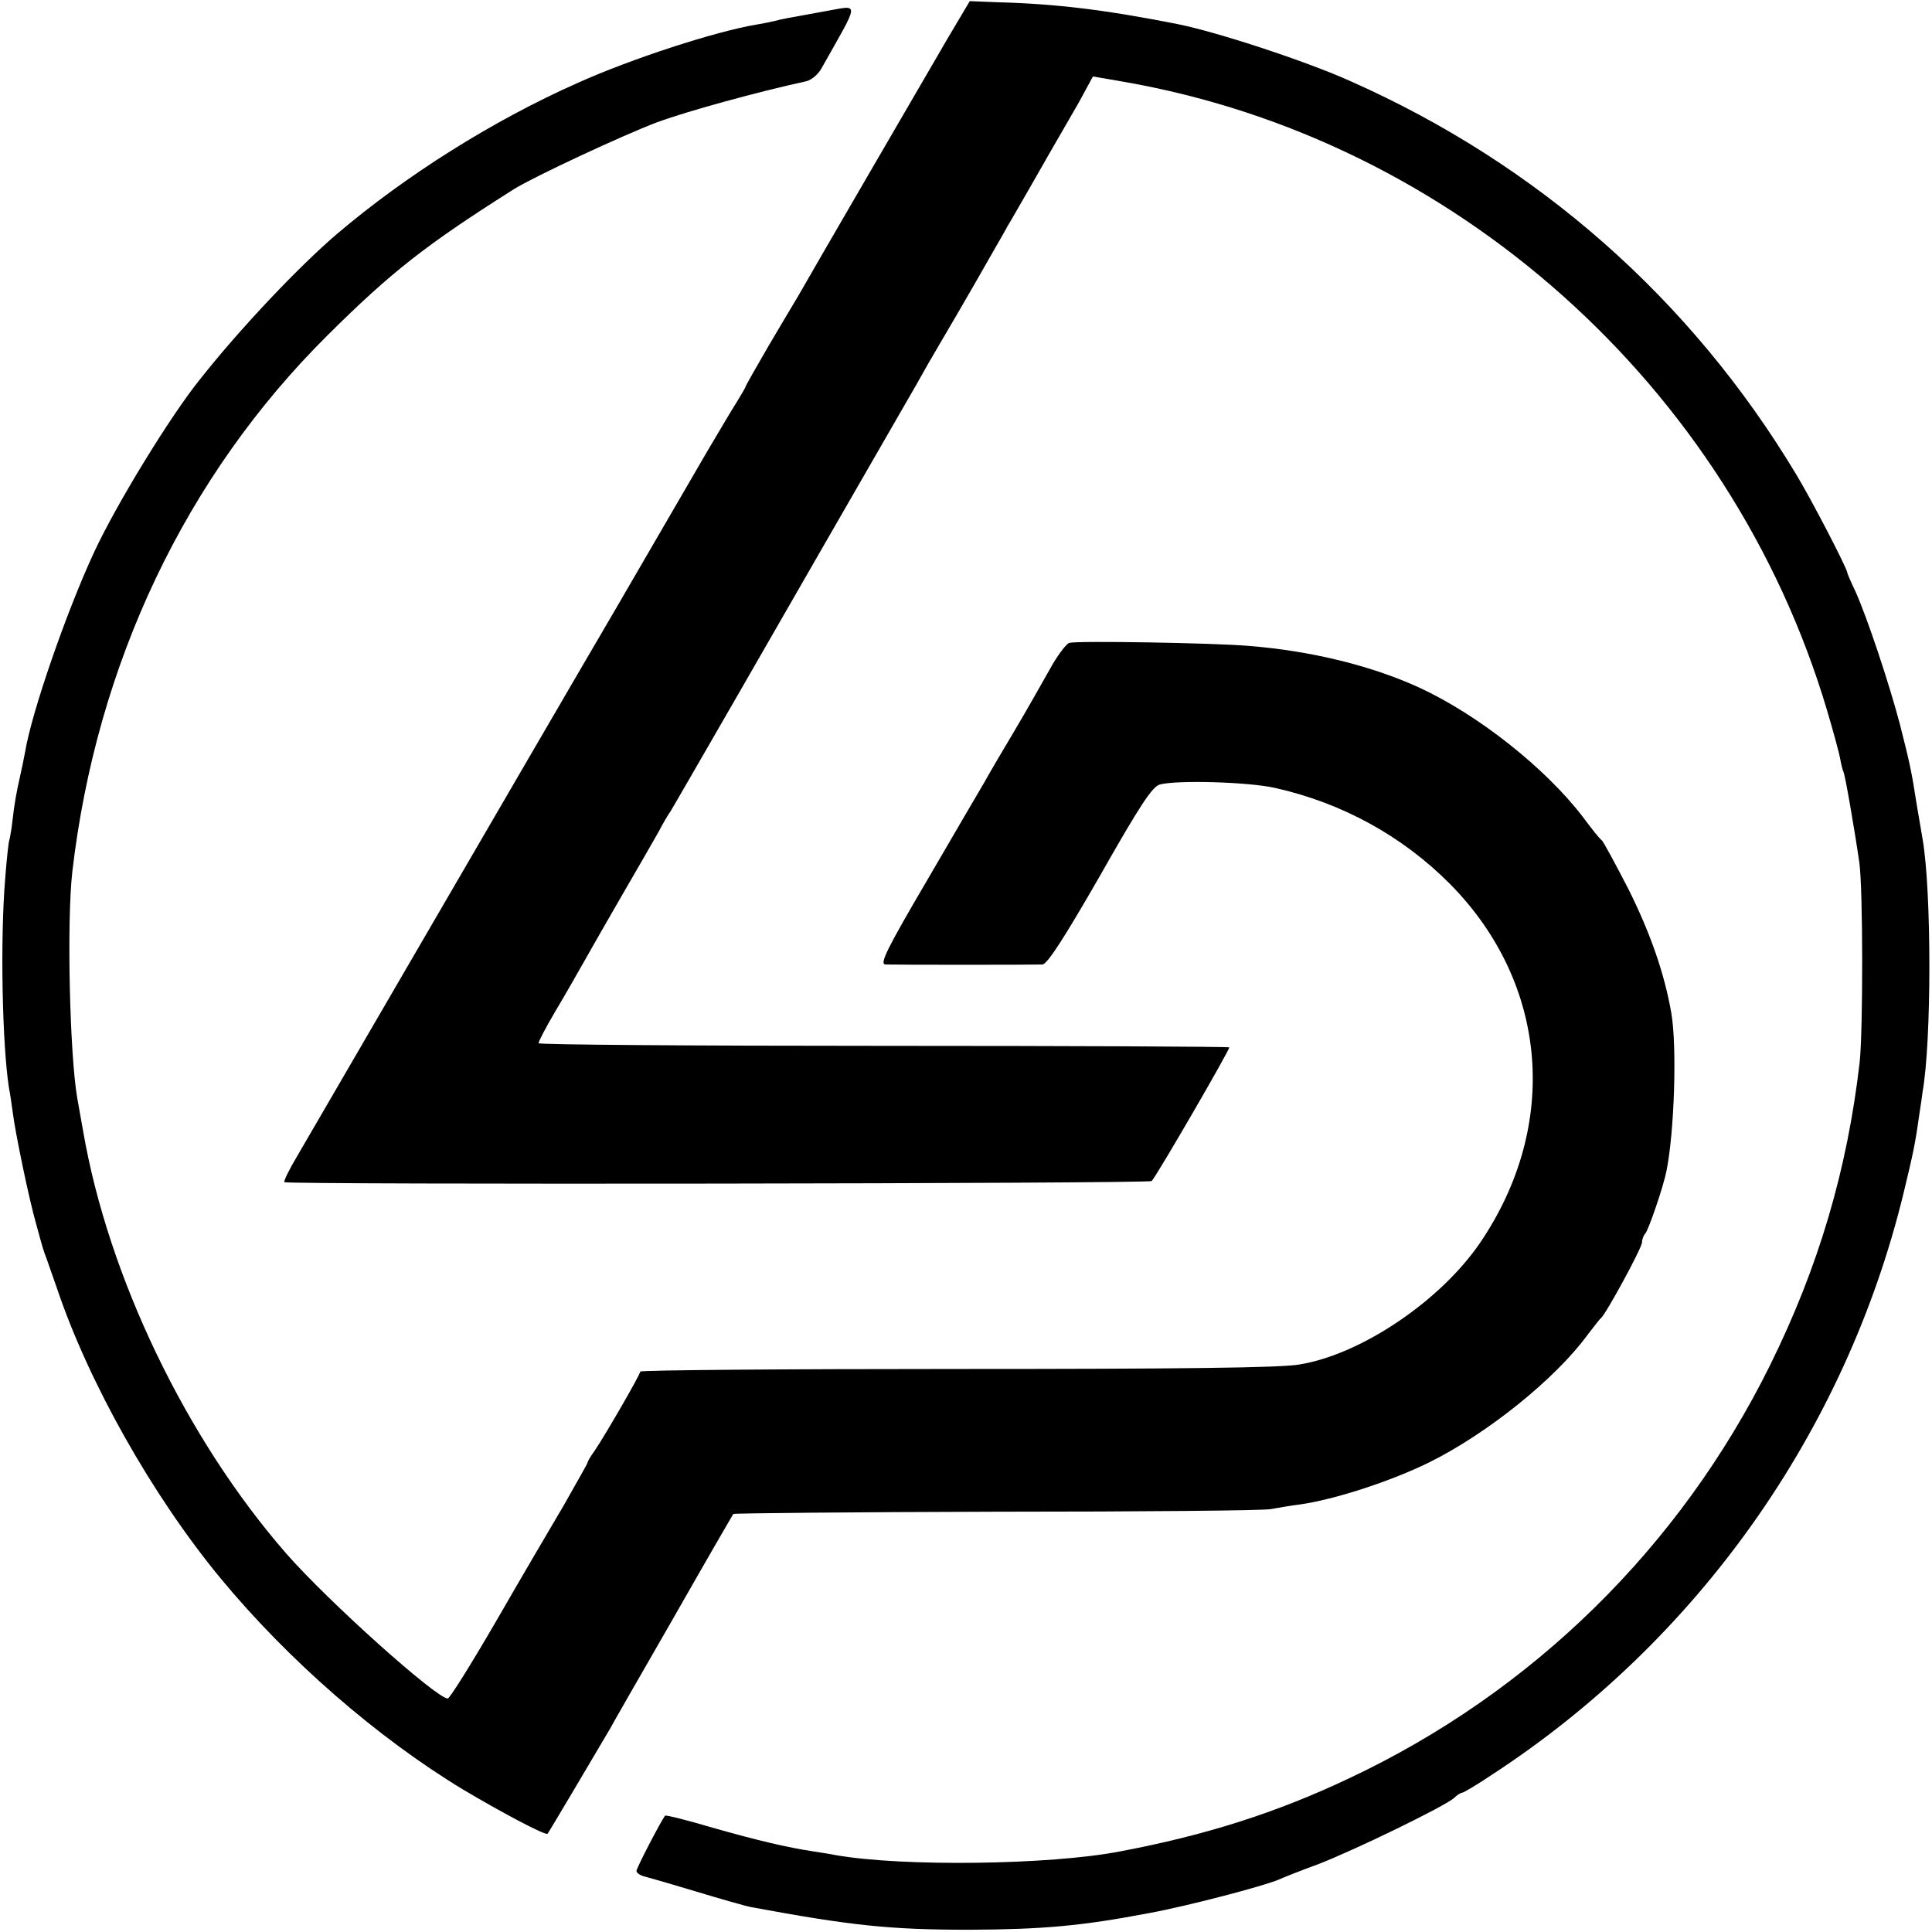 <svg version="1.0" xmlns="http://www.w3.org/2000/svg" width="513pt" height="513pt" viewBox="0 0 513 513"><g transform="translate(0,513) scale(0.1,-0.1)" fill="#000" stroke="none"><path d="M2518 5031c-60-103-370-636-398-686-10-16-45-76-79-133-33-57-61-106-61-108s-11-21-24-42c-13-20-48-80-79-132-30-52-140-241-244-420-105-179-328-563-498-855-169-291-325-559-346-595-21-35-36-66-34-69 8-7 2295-4 2303 3 13 13 209 351 206 355-2 2-416 4-919 4s-915 3-915 7c0 5 19 41 43 82 24 40 57 98 74 128s63 111 103 180 84 145 98 170c13 25 28 50 32 55 4 6 87 150 185 320 164 286 270 469 420 730 32 55 68 118 80 140 13 22 47 81 76 130 29 50 69 119 88 153 20 35 41 71 46 81 6 9 37 64 70 121 33 58 64 112 70 122 5 9 27 47 49 85l38 70 81-14c877-152 1612-808 1868-1668 16-54 32-112 35-129 3-16 7-32 9-36 4-6 29-150 42-240 10-70 10-445 1-530-33-286-109-544-238-805-239-483-631-868-1118-1097-192-91-380-151-608-194-186-36-576-41-754-10-14 3-41 7-60 10-72 11-148 29-268 63-67 20-124 34-126 32-12-16-76-139-76-147 0-5 10-12 23-15 12-3 74-21 137-40s129-38 145-41c265-49 367-60 580-60 195 1 296 10 475 44 104 19 305 72 345 89 11 5 58 24 105 41 96 37 337 154 361 176 8 8 18 14 22 14 3 0 39 21 79 48 546 356 938 911 1092 1542 26 108 31 130 42 209 4 25 8 53 9 62 24 134 24 533 0 671-2 13-9 52-15 88-15 96-18 109-45 216-29 110-87 284-118 353-12 25-22 48-22 51-3 16-97 197-136 261-278 463-684 822-1182 1043-117 53-355 131-460 152-192 38-324 54-477 58l-75 3-57-96z"/><path d="M2190 51e2c-1e2-18-116-21-130-25-8-2-31-7-50-10-109-18-334-91-478-156-225-1e2-456-246-637-4e2-101-86-258-252-363-385-80-99-223-333-282-460-74-159-166-426-183-529-3-16-10-51-16-77-6-25-14-70-17-1e2-3-29-8-55-9-58-2-3-7-48-11-1e2-14-165-8-446 10-560 3-14 7-43 10-65 7-55 43-229 62-295 19-70 20-72 27-90 3-8 15-44 28-80 85-253 255-553 434-770 181-219 417-424 645-562 101-60 219-123 224-117 3 3 136 228 166 279 4 8 79 139 166 290 86 151 159 277 161 280 2 2 318 5 701 6 383 0 711 3 727 7 17 3 50 9 75 12 93 13 241 61 345 112 155 77 334 221 420 338 17 22 32 42 36 45 14 12 109 187 109 201 0 8 4 19 9 24 9 11 48 125 56 166 21 104 28 329 13 418-18 105-56 214-114 330-35 68-67 127-71 130-5 3-28 32-51 63-99 129-277 270-433 342-126 58-288 98-454 111-94 8-453 14-476 8-8-3-32-34-52-71-21-37-62-110-93-162s-67-113-79-135c-13-22-82-140-153-262-108-184-127-223-111-224 25-1 393-1 417 0 13 1 57 69 153 236 106 187 139 237 159 242 45 12 233 7 305-9 179-40 339-128 466-256 260-264 291-640 79-952-105-154-315-296-479-323-48-9-319-12-910-12-462 0-841-3-841-7 0-8-92-167-121-210-11-15-19-29-19-32 0-2-29-53-63-113-35-59-117-199-181-310-65-112-122-203-127-203-30 0-317 257-429 385-266 305-472 734-539 1120-6 33-13 74-16 90-20 117-28 468-13 6e2 64 552 301 1051 678 1425 169 168 261 240 495 388 53 33 291 144 379 177 81 30 271 82 396 109 14 3 32 18 41 34 104 185 103 168 9 152z"/></g></svg>